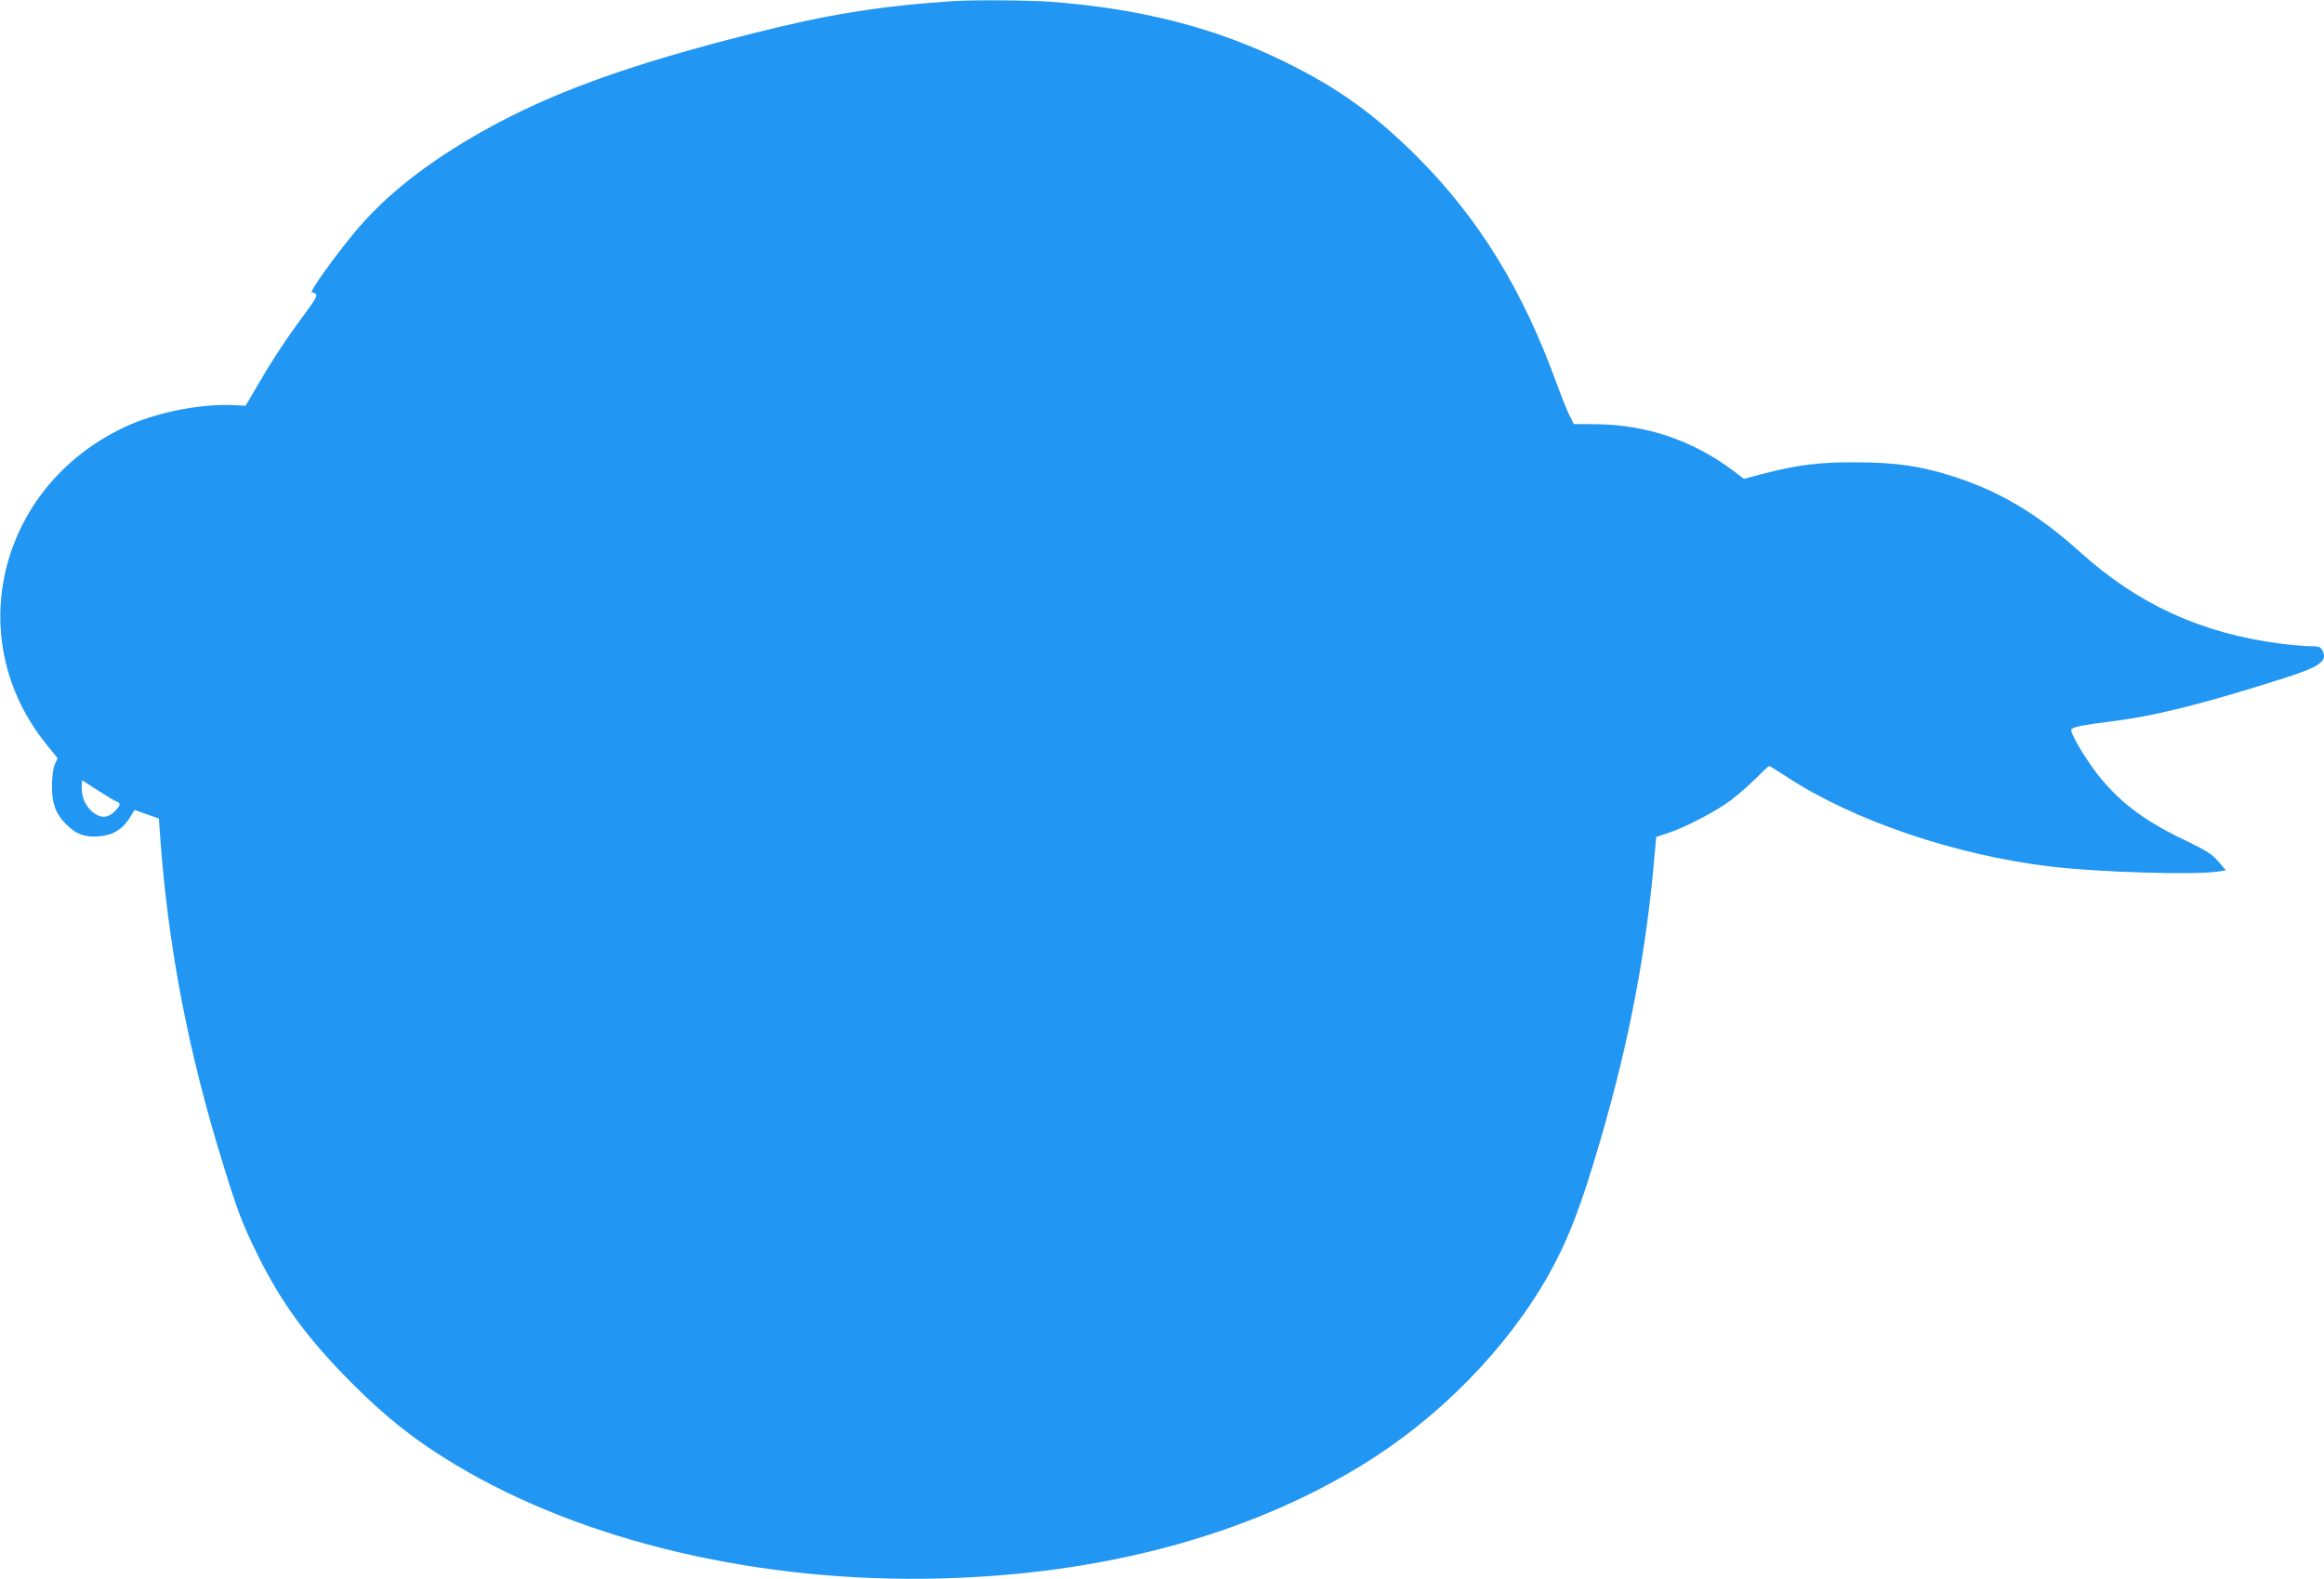 <?xml version="1.0" standalone="no"?>
<!DOCTYPE svg PUBLIC "-//W3C//DTD SVG 20010904//EN"
 "http://www.w3.org/TR/2001/REC-SVG-20010904/DTD/svg10.dtd">
<svg version="1.0" xmlns="http://www.w3.org/2000/svg"
 width="1280pt" height="870pt" viewBox="0 0 1280 870"
 preserveAspectRatio="xMidYMid meet">
<g transform="translate(0,870) scale(0.1,-0.1)"
fill="#2196f3" stroke="none">
<path d="M5250 8694 c-411 -28 -690 -73 -1112 -180 -678 -171 -1098 -324
-1471 -532 -312 -175 -545 -358 -714 -562 -105 -126 -251 -330 -236 -330 4 0
14 -4 22 -9 11 -7 -2 -32 -66 -118 -95 -127 -173 -246 -258 -392 l-62 -106
-69 3 c-172 8 -403 -36 -569 -108 -714 -314 -938 -1168 -460 -1760 l62 -77
-15 -34 c-10 -22 -15 -65 -16 -119 0 -96 20 -152 76 -209 54 -55 102 -74 177
-69 80 5 133 36 175 102 l27 44 67 -24 67 -23 7 -98 c44 -611 154 -1186 347
-1808 78 -253 107 -330 186 -490 134 -274 280 -472 534 -726 186 -185 346
-311 561 -439 704 -423 1676 -651 2665 -626 894 22 1691 236 2324 623 426 260
803 645 1032 1053 108 194 175 368 284 740 161 552 255 1050 300 1592 l7 77
66 22 c95 31 265 120 346 181 38 29 100 83 137 120 37 37 70 68 73 68 3 0 46
-27 96 -59 367 -241 927 -432 1455 -495 258 -31 781 -47 917 -28 l48 7 -42 49
c-35 41 -64 59 -192 121 -223 107 -361 213 -480 368 -71 93 -149 228 -137 240
13 13 71 24 213 42 241 29 509 96 949 236 209 66 252 97 219 158 -9 17 -20 21
-65 21 -30 0 -107 7 -171 15 -432 57 -779 216 -1099 505 -230 207 -439 332
-693 414 -179 58 -316 78 -532 79 -206 2 -330 -14 -515 -62 l-110 -29 -59 45
c-223 167 -479 254 -759 256 l-119 1 -23 46 c-13 26 -44 103 -69 171 -188 521
-431 915 -770 1255 -238 237 -437 380 -731 524 -380 187 -790 292 -1284 330
-122 9 -426 11 -541 4z m-4710 -4349 c46 -30 91 -57 101 -60 26 -9 24 -22 -10
-56 -38 -37 -79 -38 -122 -2 -38 33 -59 79 -59 133 0 22 1 40 3 40 2 0 41 -25
87 -55z"/>
</g>
</svg>
